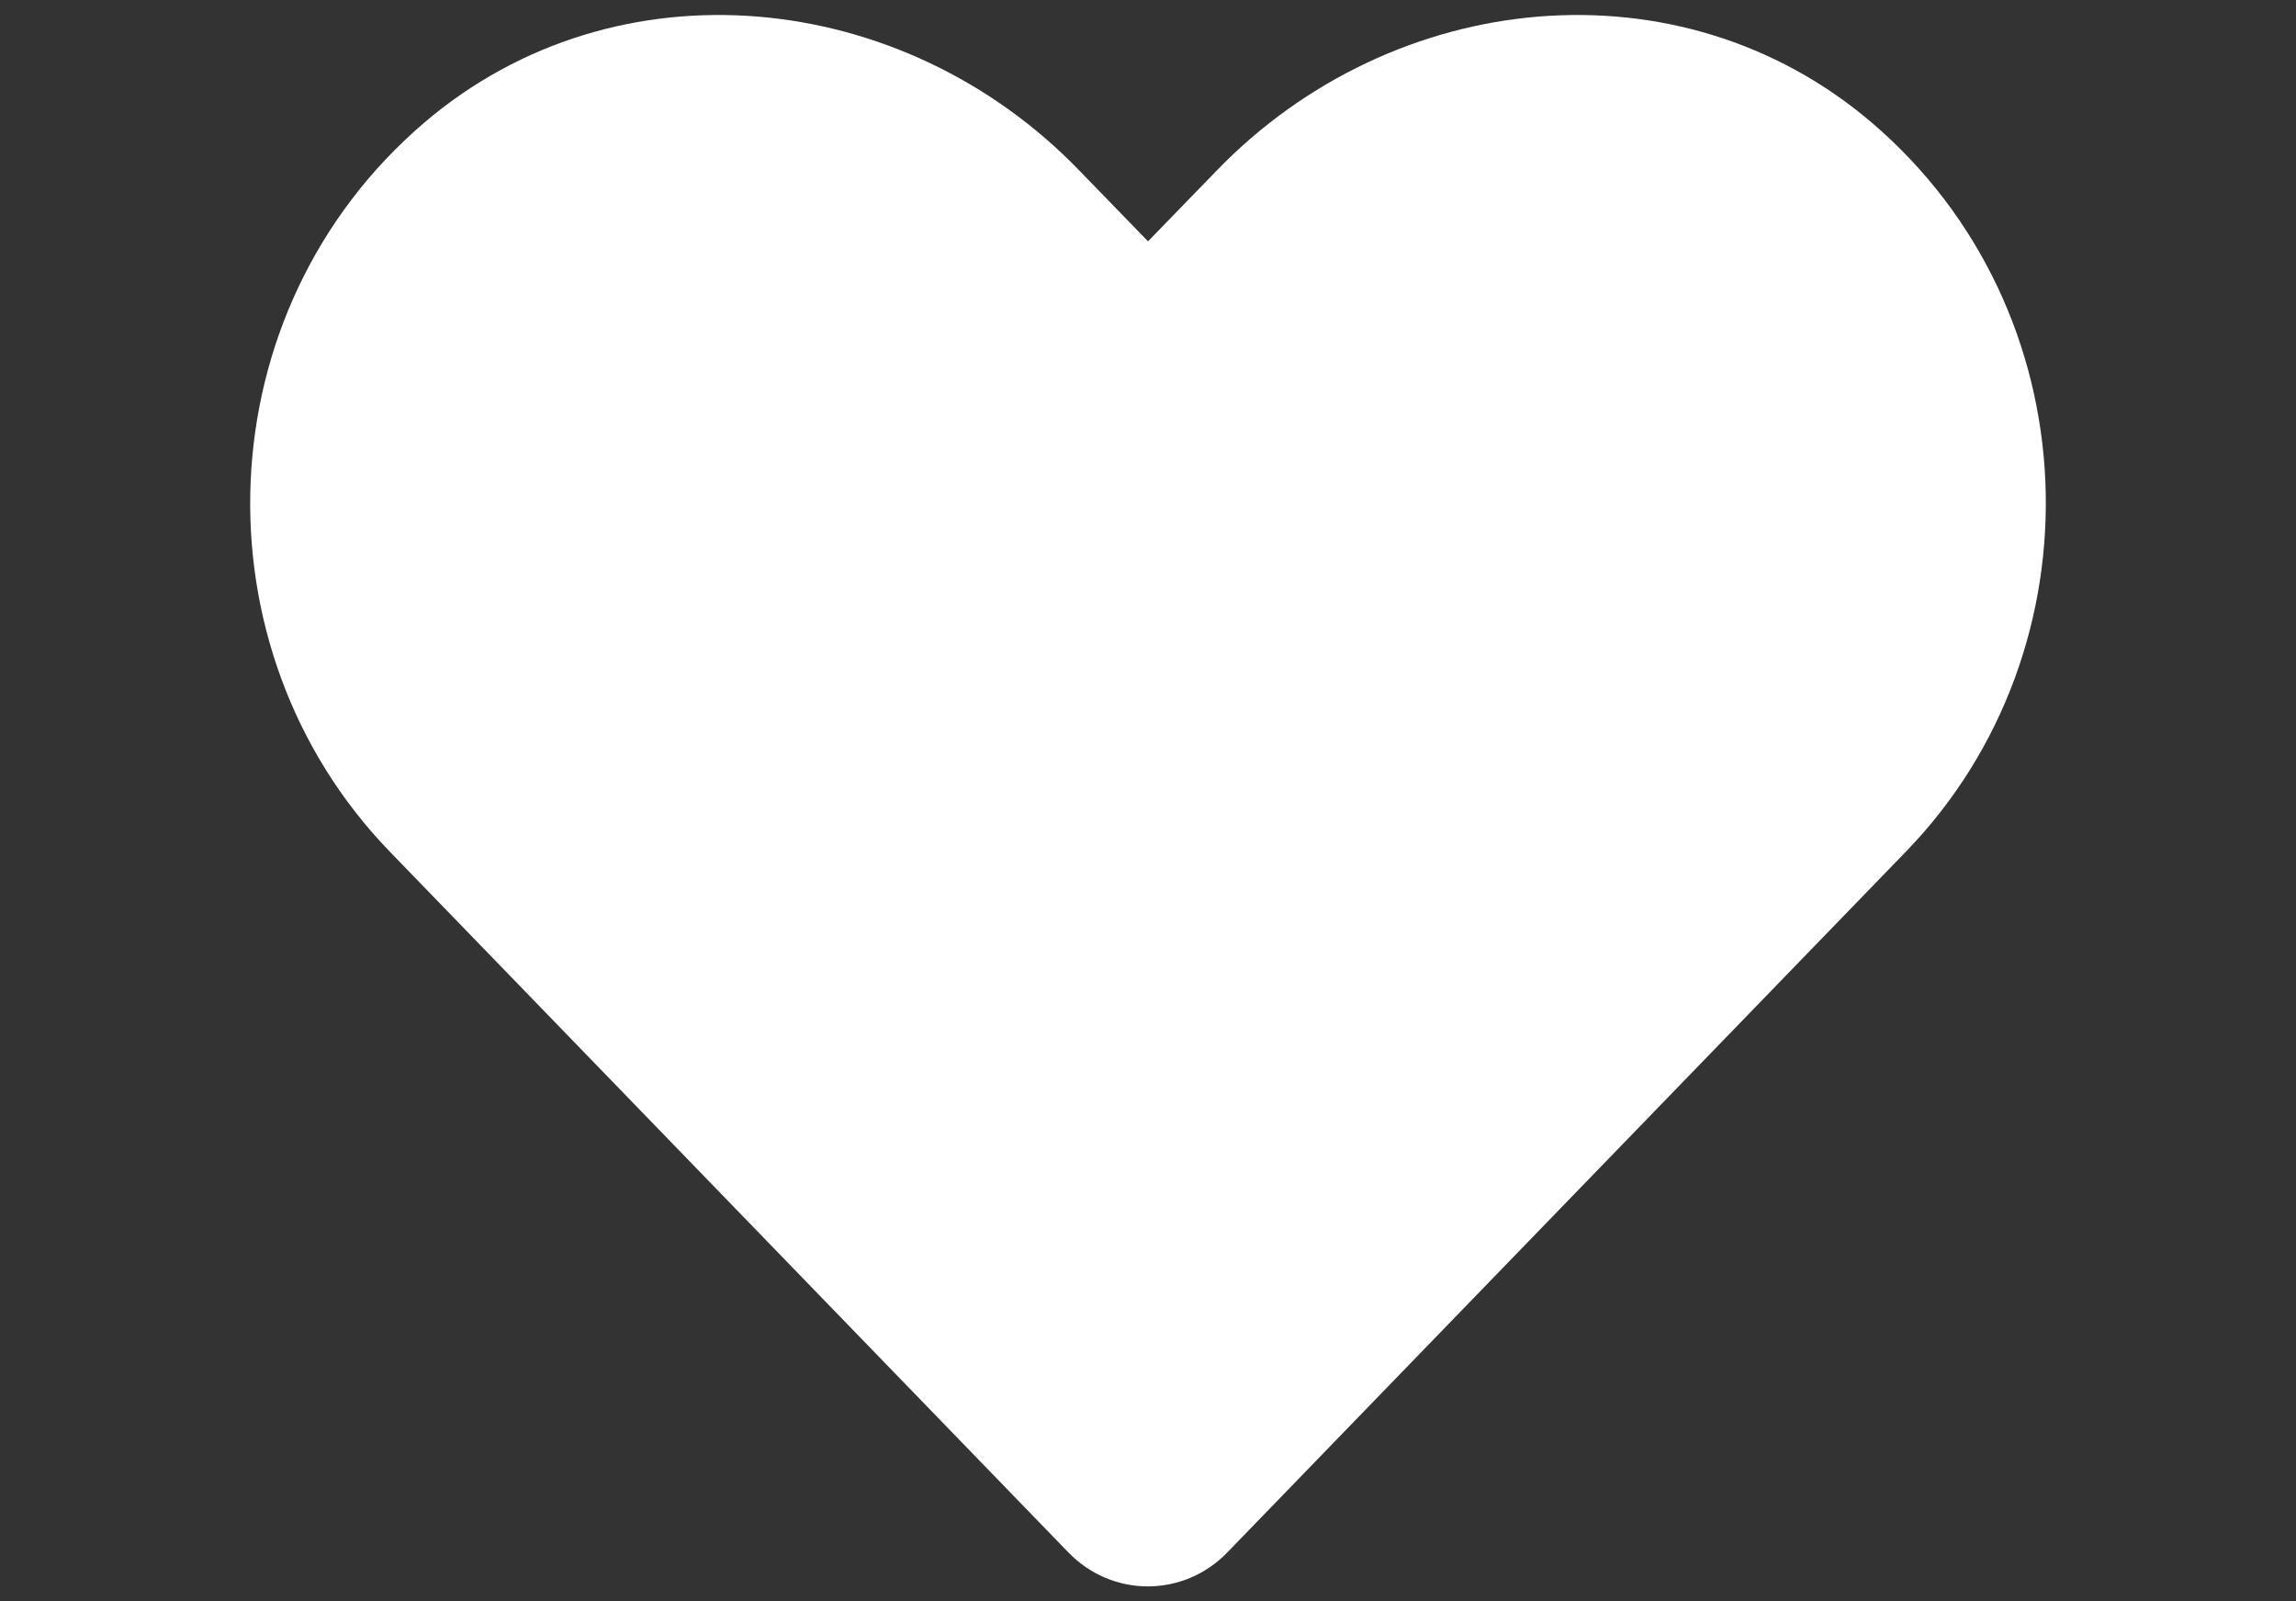 <?xml version="1.0" encoding="UTF-8"?>
<svg width="76px" height="53px" viewBox="0 0 76 53" version="1.1" xmlns="http://www.w3.org/2000/svg" xmlns:xlink="http://www.w3.org/1999/xlink">
    <rect x="0" y="0" width="76" height="53" fill="#333333" stroke="none"/>
    <!-- Generator: Sketch 53 (72520) - https://sketchapp.com -->
    <title>icon/heart</title>
    <desc>Created with Sketch.</desc>
    <g id="icon/heart" stroke="none" stroke-width="1" fill="none" fill-rule="evenodd">
        <path d="M61.95,4.052 C55.588,-1.369 46.127,-0.394 40.288,5.631 L38.001,7.987 L35.714,5.631 C29.886,-0.394 20.414,-1.369 14.052,4.052 C6.762,10.274 6.379,21.442 12.903,28.187 L35.366,51.381 C36.817,52.878 39.173,52.878 40.624,51.381 L63.087,28.187 C69.623,21.442 69.24,10.274 61.95,4.052 Z" id="Path" fill="#FFFFFF" fill-rule="nonzero"></path>
    </g>
</svg>